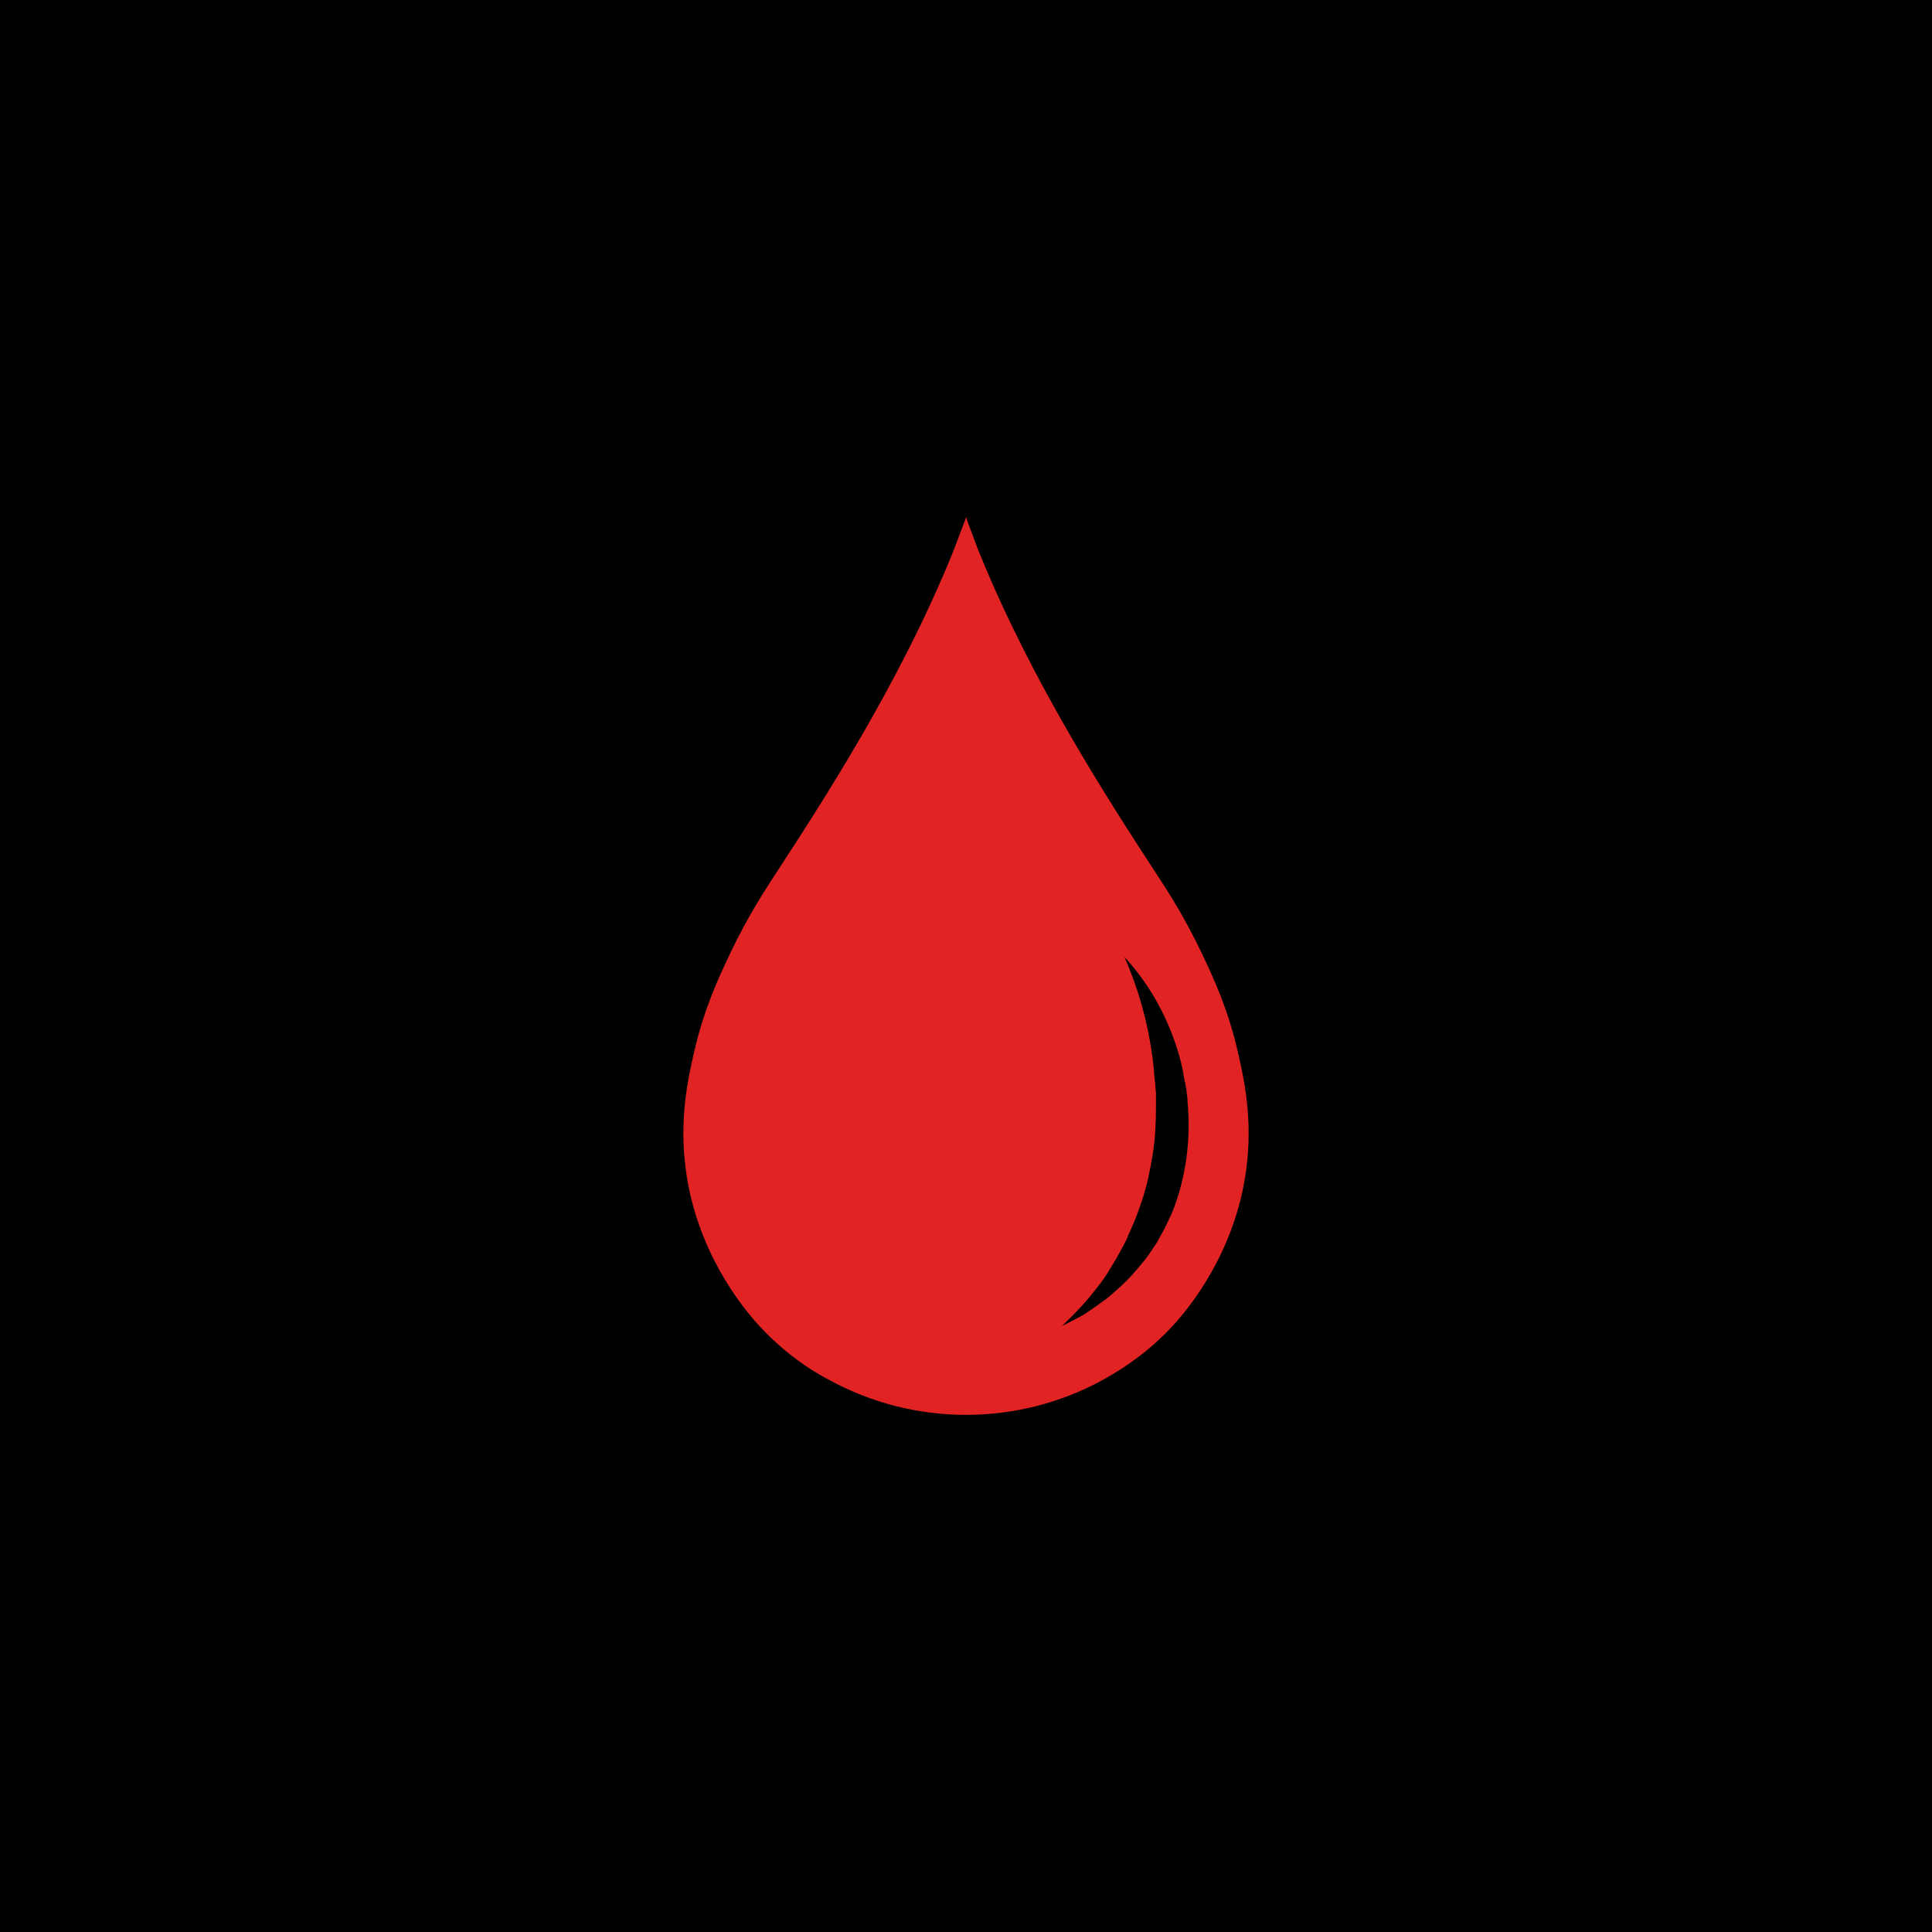 <svg xmlns="http://www.w3.org/2000/svg" xmlns:xlink="http://www.w3.org/1999/xlink" id="Layer_1" x="0px" y="0px" viewBox="0 0 300 300" style="enable-background:new 0 0 300 300;" xml:space="preserve"><rect x="0" y="0" width="300" height="300" fill="#333333" stroke="none"/><style type="text/css">	.st0{clip-path:url(#SVGID_5_);}	.st1{clip-path:url(#SVGID_6_);fill-rule:evenodd;clip-rule:evenodd;fill:#FFFFFF;}	.st2{fill:#E22323;}</style><g>	<g>		<g>			<defs>				<rect id="SVGID_1_" x="-10.8" y="-5" width="321.5" height="321.5"></rect>			</defs>			<clipPath id="SVGID_2_">				<use xlink:href="#SVGID_1_" style="overflow:visible;"></use>			</clipPath>		</g>		<g>			<defs>				<rect id="SVGID_3_" x="-10.8" y="-5" width="321.5" height="321.5"></rect>			</defs>			<defs>				<rect id="SVGID_4_" x="-10.7" y="-5" width="321.5" height="321.5"></rect>			</defs>			<clipPath id="SVGID_5_">				<use xlink:href="#SVGID_3_" style="overflow:visible;"></use>			</clipPath>			<clipPath id="SVGID_6_" class="st0">				<use xlink:href="#SVGID_4_" style="overflow:visible;"></use>			</clipPath>			<path class="st1" d="M55.1,97c2.7,0,4.9,1.2,4.9,2.6s-2.2,2.6-4.9,2.6s-4.9-1.2-4.9-2.6C50.2,98.1,52.4,97,55.1,97L55.1,97z"></path>		</g>	</g></g><g>	<path class="st2" d="M192.2,163.3c-1.5-6.6-3.8-11.5-5.5-15.1c-2.8-5.9-5.5-10-6.8-12c-7.7-11.8-19.6-30.1-27.8-50.3   c-0.5-1.2-0.9-2.4-1.3-3.4c-0.3-0.8-0.6-1.6-0.8-2.2c-0.2,0.7-0.5,1.4-0.8,2.2c-0.4,1-0.8,2.2-1.3,3.4   c-8.2,20.2-20.1,38.5-27.8,50.3c-1.3,2-4,6.1-6.8,12c-1.7,3.6-4,8.5-5.5,15.1c-0.9,3.9-2.4,10.4-1.3,18.4   c1.7,12.7,8.8,21.2,10.7,23.4c3.6,4.1,7.6,7.1,11.6,9.2c13.2,7.2,29.2,7.2,42.4,0c4-2.2,8-5.1,11.6-9.2c1.9-2.2,9-10.7,10.7-23.4   C194.6,173.7,193.1,167.2,192.2,163.3z M184.2,180c-0.4,2.8-1.1,5.6-2.2,8.3c-0.6,1.3-1.2,2.6-1.9,3.8l-0.5,0.9   c-0.2,0.3-0.4,0.6-0.6,0.9c-0.4,0.6-0.8,1.2-1.2,1.7c-0.9,1.1-1.8,2.2-2.8,3.2c-1,1-2,1.9-3.1,2.8c-1.1,0.8-2.2,1.6-3.4,2.4   c-1.2,0.7-2.4,1.3-3.6,1.9c2-1.9,3.8-3.8,5.4-5.9c0.8-1,1.6-2.1,2.2-3.2c0.7-1.1,1.3-2.2,1.9-3.3c0.3-0.6,0.6-1.1,0.8-1.7   c0.1-0.3,0.3-0.6,0.4-0.9l0.4-0.9c0.5-1.1,0.9-2.4,1.3-3.5c0.8-2.4,1.3-4.8,1.7-7.3c0.4-2.5,0.5-5,0.5-7.5c0-0.3,0-0.6,0-1l0-1   l-0.1-1c0-0.3,0-0.6-0.1-1c-0.1-1.3-0.2-2.5-0.4-3.9c-0.7-5.1-2.1-10.2-4.3-15.2c3.7,4,6.5,8.9,8.2,14.3c0.4,1.3,0.8,2.7,1,4.1   c0.1,0.4,0.1,0.7,0.2,1c0.1,0.4,0.1,0.7,0.2,1l0.1,1c0.1,0.4,0.1,0.7,0.1,1.1C184.7,174.2,184.6,177.1,184.2,180z"></path></g></svg>
